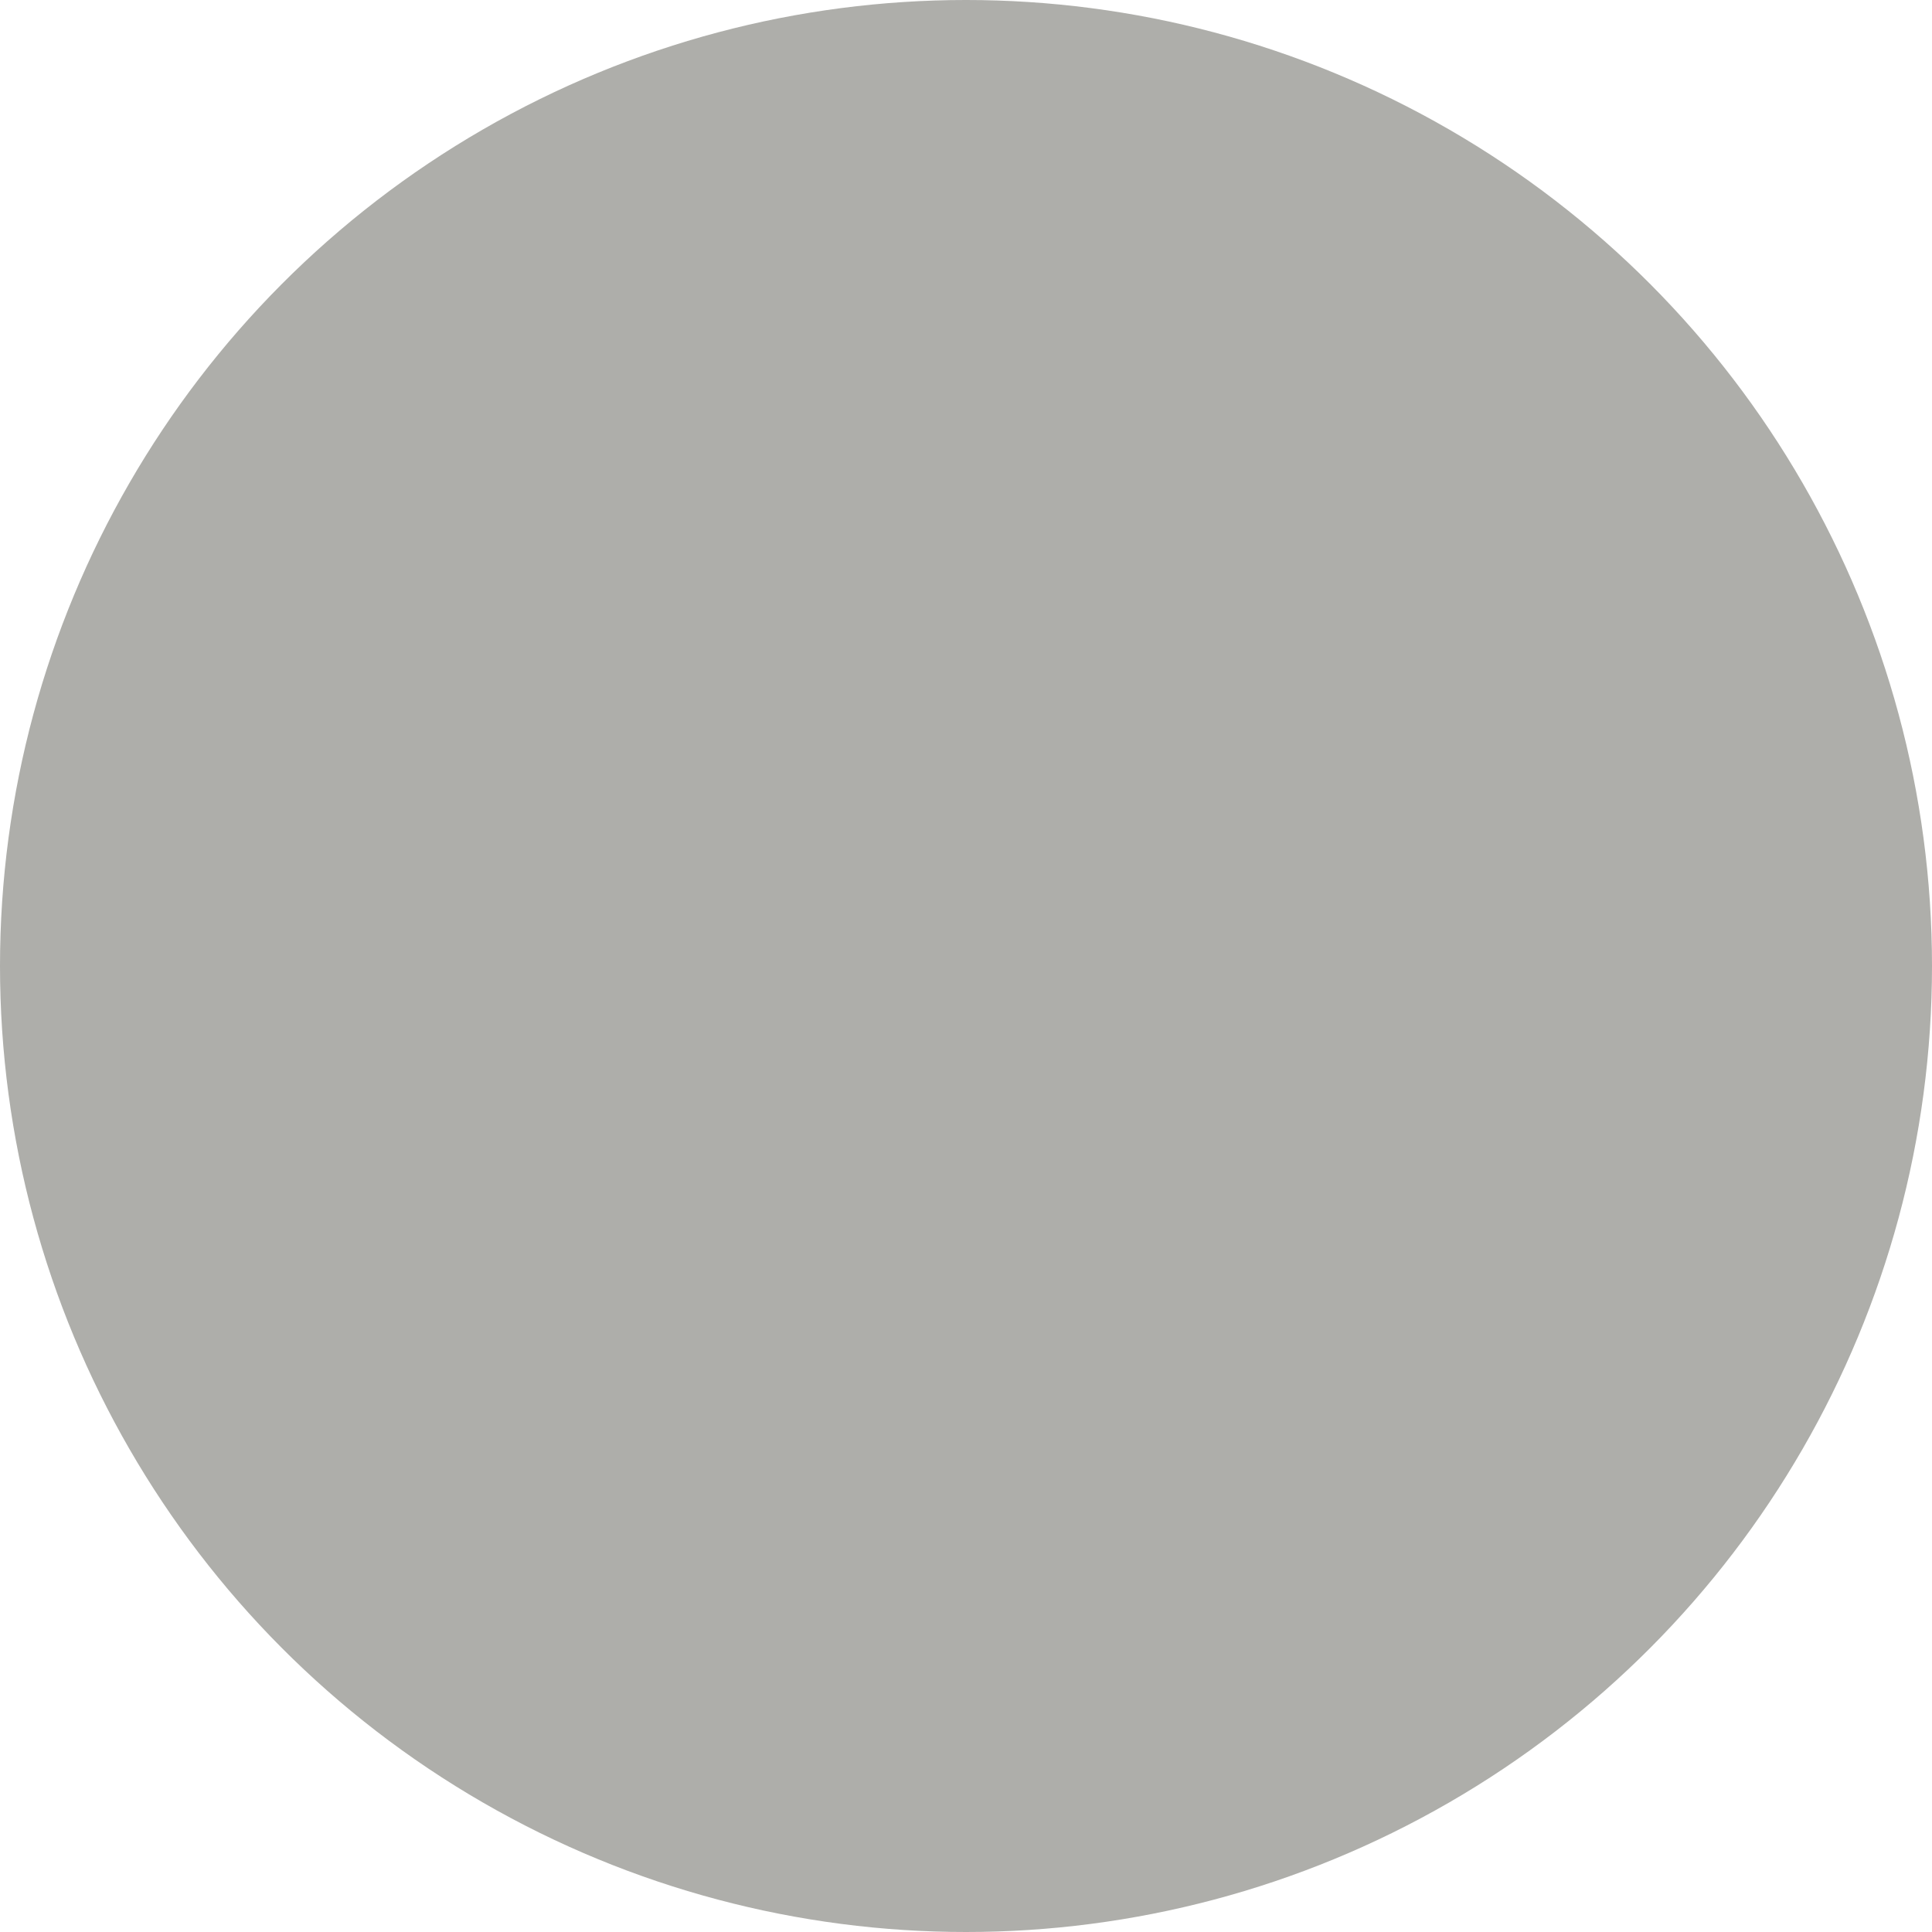 <?xml version="1.0" encoding="UTF-8"?>
<svg width="36px" height="36px" viewBox="0 0 36 36" version="1.1" xmlns="http://www.w3.org/2000/svg" xmlns:xlink="http://www.w3.org/1999/xlink">
    <!-- Generator: Sketch 48.2 (47327) - http://www.bohemiancoding.com/sketch -->
    <title>Oval</title>
    <desc>Created with Sketch.</desc>
    <defs>
        <circle id="path-1" cx="18" cy="18" r="18"></circle>
    </defs>
    <g id="Artboard" stroke="none" stroke-width="1" fill="none" fill-rule="evenodd" transform="translate(-1048, -5575)">
        <g id="Stacked-Group-Copy" transform="translate(396, 5536)">
            <g id="Bamboo-Copy-96" transform="translate(609, 4)">
                <g id="color" transform="translate(23, 35)">
                    <g id="Group" transform="translate(38, 18) rotate(180) translate(-38, -18) translate(20, 0)">
                        <mask id="mask-2" fill="white">
                            <use xlink:href="#path-1"></use>
                        </mask>
                        <use id="Oval" fill="#AEAEAA" xlink:href="#path-1"></use>
                    </g>
                </g>
            </g>
        </g>
    </g>
</svg>
